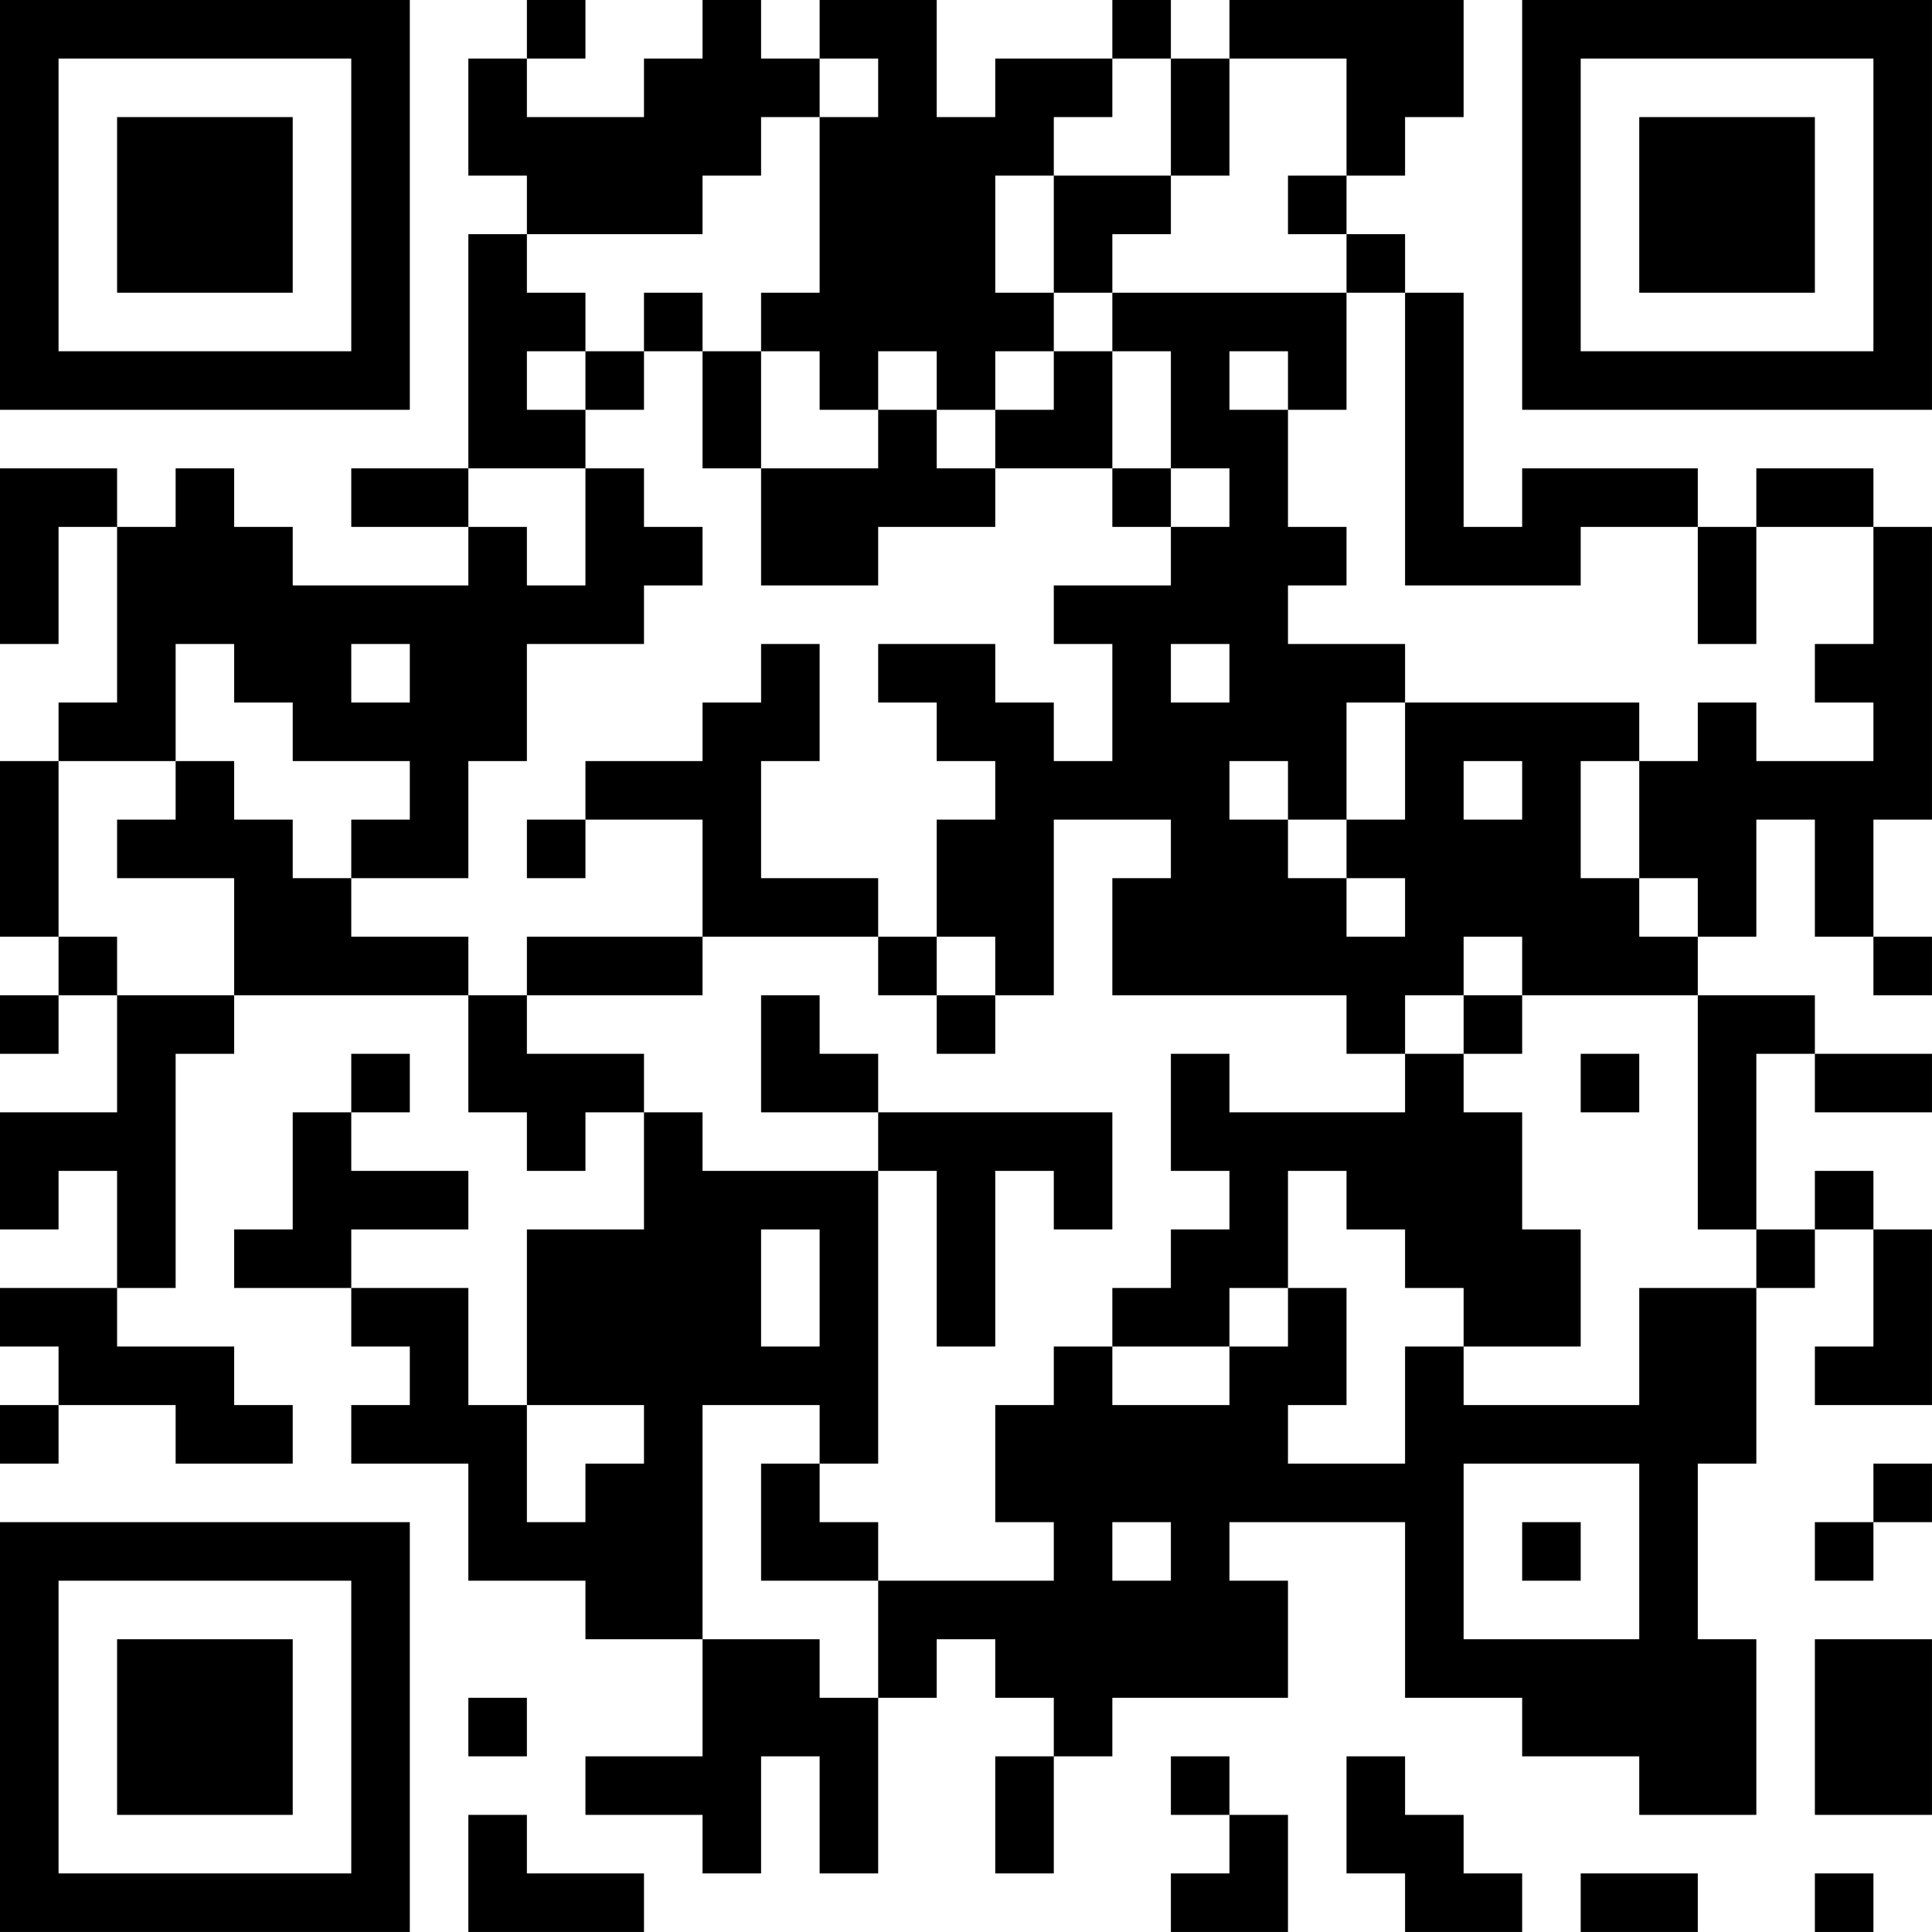 <?xml version="1.0" encoding="UTF-8"?>
<svg xmlns="http://www.w3.org/2000/svg" version="1.1" width="400" height="400" viewBox="0 0 400 400"><rect x="0" y="0" width="400" height="400" fill="#ffffff"/><g transform="scale(12.121)"><g transform="translate(0,0)"><path fill-rule="evenodd" d="M9 0L9 1L8 1L8 3L9 3L9 4L8 4L8 8L6 8L6 9L8 9L8 10L5 10L5 9L4 9L4 8L3 8L3 9L2 9L2 8L0 8L0 11L1 11L1 9L2 9L2 12L1 12L1 13L0 13L0 16L1 16L1 17L0 17L0 18L1 18L1 17L2 17L2 19L0 19L0 21L1 21L1 20L2 20L2 22L0 22L0 23L1 23L1 24L0 24L0 25L1 25L1 24L3 24L3 25L5 25L5 24L4 24L4 23L2 23L2 22L3 22L3 18L4 18L4 17L8 17L8 19L9 19L9 20L10 20L10 19L11 19L11 21L9 21L9 24L8 24L8 22L6 22L6 21L8 21L8 20L6 20L6 19L7 19L7 18L6 18L6 19L5 19L5 21L4 21L4 22L6 22L6 23L7 23L7 24L6 24L6 25L8 25L8 27L10 27L10 28L12 28L12 30L10 30L10 31L12 31L12 32L13 32L13 30L14 30L14 32L15 32L15 29L16 29L16 28L17 28L17 29L18 29L18 30L17 30L17 32L18 32L18 30L19 30L19 29L22 29L22 27L21 27L21 26L24 26L24 29L26 29L26 30L28 30L28 31L30 31L30 28L29 28L29 25L30 25L30 22L31 22L31 21L32 21L32 23L31 23L31 24L33 24L33 21L32 21L32 20L31 20L31 21L30 21L30 18L31 18L31 19L33 19L33 18L31 18L31 17L29 17L29 16L30 16L30 14L31 14L31 16L32 16L32 17L33 17L33 16L32 16L32 14L33 14L33 9L32 9L32 8L30 8L30 9L29 9L29 8L26 8L26 9L25 9L25 5L24 5L24 4L23 4L23 3L24 3L24 2L25 2L25 0L21 0L21 1L20 1L20 0L19 0L19 1L17 1L17 2L16 2L16 0L14 0L14 1L13 1L13 0L12 0L12 1L11 1L11 2L9 2L9 1L10 1L10 0ZM14 1L14 2L13 2L13 3L12 3L12 4L9 4L9 5L10 5L10 6L9 6L9 7L10 7L10 8L8 8L8 9L9 9L9 10L10 10L10 8L11 8L11 9L12 9L12 10L11 10L11 11L9 11L9 13L8 13L8 15L6 15L6 14L7 14L7 13L5 13L5 12L4 12L4 11L3 11L3 13L1 13L1 16L2 16L2 17L4 17L4 15L2 15L2 14L3 14L3 13L4 13L4 14L5 14L5 15L6 15L6 16L8 16L8 17L9 17L9 18L11 18L11 19L12 19L12 20L15 20L15 25L14 25L14 24L12 24L12 28L14 28L14 29L15 29L15 27L18 27L18 26L17 26L17 24L18 24L18 23L19 23L19 24L21 24L21 23L22 23L22 22L23 22L23 24L22 24L22 25L24 25L24 23L25 23L25 24L28 24L28 22L30 22L30 21L29 21L29 17L26 17L26 16L25 16L25 17L24 17L24 18L23 18L23 17L19 17L19 15L20 15L20 14L18 14L18 17L17 17L17 16L16 16L16 14L17 14L17 13L16 13L16 12L15 12L15 11L17 11L17 12L18 12L18 13L19 13L19 11L18 11L18 10L20 10L20 9L21 9L21 8L20 8L20 6L19 6L19 5L23 5L23 7L22 7L22 6L21 6L21 7L22 7L22 9L23 9L23 10L22 10L22 11L24 11L24 12L23 12L23 14L22 14L22 13L21 13L21 14L22 14L22 15L23 15L23 16L24 16L24 15L23 15L23 14L24 14L24 12L28 12L28 13L27 13L27 15L28 15L28 16L29 16L29 15L28 15L28 13L29 13L29 12L30 12L30 13L32 13L32 12L31 12L31 11L32 11L32 9L30 9L30 11L29 11L29 9L27 9L27 10L24 10L24 5L23 5L23 4L22 4L22 3L23 3L23 1L21 1L21 3L20 3L20 1L19 1L19 2L18 2L18 3L17 3L17 5L18 5L18 6L17 6L17 7L16 7L16 6L15 6L15 7L14 7L14 6L13 6L13 5L14 5L14 2L15 2L15 1ZM18 3L18 5L19 5L19 4L20 4L20 3ZM11 5L11 6L10 6L10 7L11 7L11 6L12 6L12 8L13 8L13 10L15 10L15 9L17 9L17 8L19 8L19 9L20 9L20 8L19 8L19 6L18 6L18 7L17 7L17 8L16 8L16 7L15 7L15 8L13 8L13 6L12 6L12 5ZM6 11L6 12L7 12L7 11ZM13 11L13 12L12 12L12 13L10 13L10 14L9 14L9 15L10 15L10 14L12 14L12 16L9 16L9 17L12 17L12 16L15 16L15 17L16 17L16 18L17 18L17 17L16 17L16 16L15 16L15 15L13 15L13 13L14 13L14 11ZM20 11L20 12L21 12L21 11ZM25 13L25 14L26 14L26 13ZM13 17L13 19L15 19L15 20L16 20L16 23L17 23L17 20L18 20L18 21L19 21L19 19L15 19L15 18L14 18L14 17ZM25 17L25 18L24 18L24 19L21 19L21 18L20 18L20 20L21 20L21 21L20 21L20 22L19 22L19 23L21 23L21 22L22 22L22 20L23 20L23 21L24 21L24 22L25 22L25 23L27 23L27 21L26 21L26 19L25 19L25 18L26 18L26 17ZM27 18L27 19L28 19L28 18ZM13 21L13 23L14 23L14 21ZM9 24L9 26L10 26L10 25L11 25L11 24ZM13 25L13 27L15 27L15 26L14 26L14 25ZM25 25L25 28L28 28L28 25ZM32 25L32 26L31 26L31 27L32 27L32 26L33 26L33 25ZM19 26L19 27L20 27L20 26ZM26 26L26 27L27 27L27 26ZM31 28L31 31L33 31L33 28ZM8 29L8 30L9 30L9 29ZM20 30L20 31L21 31L21 32L20 32L20 33L22 33L22 31L21 31L21 30ZM23 30L23 32L24 32L24 33L26 33L26 32L25 32L25 31L24 31L24 30ZM8 31L8 33L11 33L11 32L9 32L9 31ZM27 32L27 33L29 33L29 32ZM31 32L31 33L32 33L32 32ZM0 0L0 7L7 7L7 0ZM1 1L1 6L6 6L6 1ZM2 2L2 5L5 5L5 2ZM26 0L26 7L33 7L33 0ZM27 1L27 6L32 6L32 1ZM28 2L28 5L31 5L31 2ZM0 26L0 33L7 33L7 26ZM1 27L1 32L6 32L6 27ZM2 28L2 31L5 31L5 28Z" fill="#000000"/></g></g></svg>
